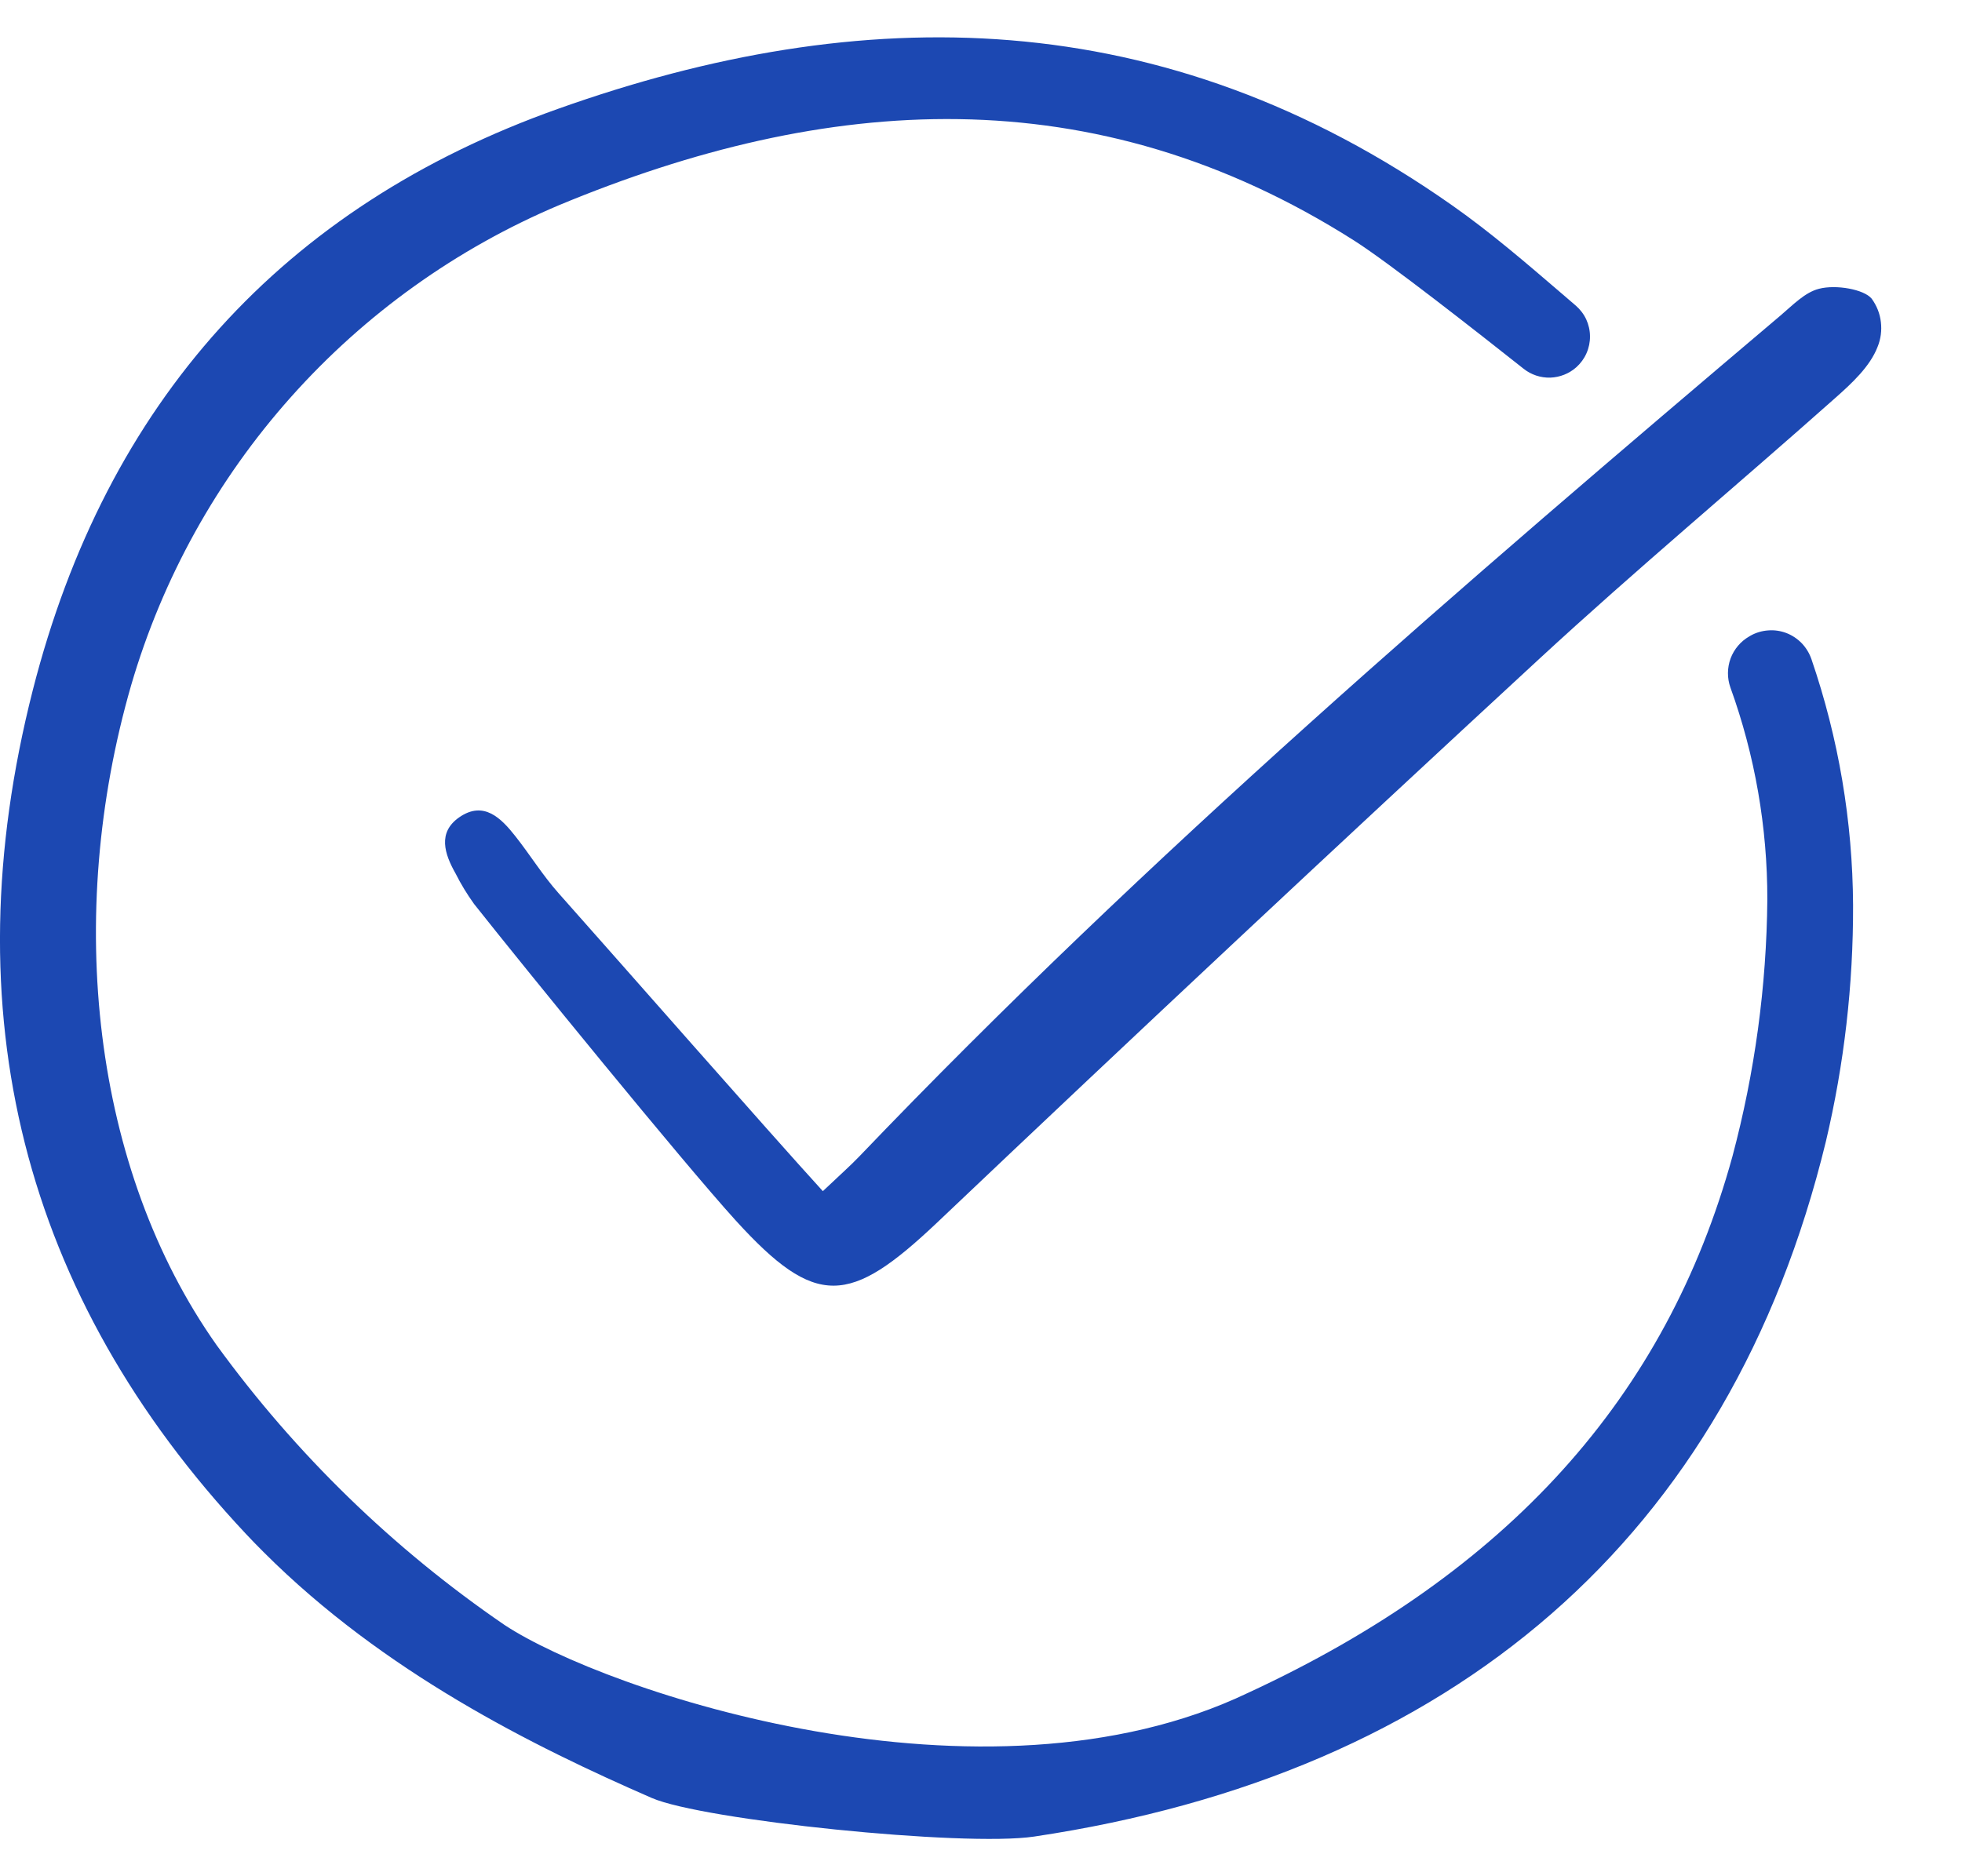 <svg width="23" height="22" viewBox="0 0 23 22" fill="none" xmlns="http://www.w3.org/2000/svg">
<path d="M18.479 4.306C18.53 4.26 18.571 4.204 18.598 4.142C18.626 4.079 18.64 4.011 18.639 3.943C18.639 3.874 18.623 3.807 18.595 3.745C18.566 3.683 18.524 3.628 18.472 3.583C18.417 3.536 18.363 3.49 18.309 3.443C17.898 3.09 17.473 2.724 17.029 2.412C13.633 0.022 10.104 0.008 6.542 1.276C3.316 2.422 1.245 4.717 0.384 8.094C-0.576 11.867 0.265 15.195 2.885 17.988C2.953 18.06 3.022 18.132 3.092 18.201C4.499 19.608 6.252 20.477 7.64 21.082C8.236 21.342 11.295 21.658 12.122 21.535C17.04 20.8 20.276 18.027 21.404 13.386C21.619 12.477 21.726 11.546 21.723 10.612C21.718 9.631 21.553 8.657 21.235 7.729C21.211 7.66 21.173 7.597 21.123 7.544C21.072 7.491 21.011 7.45 20.942 7.423C20.874 7.397 20.8 7.386 20.728 7.392C20.655 7.397 20.584 7.418 20.52 7.454L20.507 7.462C20.405 7.52 20.328 7.612 20.287 7.721C20.247 7.831 20.246 7.951 20.285 8.061C20.573 8.858 20.719 9.7 20.718 10.548C20.709 11.565 20.571 12.576 20.309 13.559C19.532 16.383 17.674 18.442 14.63 19.85C11.535 21.331 7.096 19.833 5.915 19.054C4.61 18.161 3.468 17.051 2.539 15.772C1.082 13.709 0.755 10.744 1.538 8.033C1.904 6.781 2.544 5.627 3.412 4.654C4.28 3.68 5.354 2.912 6.555 2.405C9.681 1.106 12.817 0.877 15.876 2.822C16.286 3.083 17.332 3.905 17.861 4.324C17.949 4.394 18.06 4.431 18.173 4.428C18.286 4.424 18.395 4.381 18.479 4.306Z" fill="#1C48B2"/>
<path d="M9.646 13.967C9.856 13.768 9.971 13.667 10.076 13.557C13.453 10.028 17.152 6.851 20.873 3.699C21.014 3.58 21.157 3.428 21.324 3.386C21.524 3.334 21.852 3.393 21.941 3.502C22 3.583 22.038 3.677 22.049 3.776C22.061 3.875 22.048 3.976 22.01 4.068C21.922 4.297 21.709 4.494 21.516 4.665C20.363 5.69 19.177 6.68 18.044 7.726C15.676 9.913 13.323 12.116 10.985 14.336C9.96 15.306 9.566 15.346 8.623 14.309C8.003 13.626 6.13 11.324 5.557 10.599C5.476 10.486 5.403 10.367 5.341 10.243C5.211 10.014 5.127 9.761 5.384 9.583C5.67 9.385 5.874 9.592 6.043 9.807C6.215 10.025 6.362 10.264 6.546 10.471C7.117 11.112 9.029 13.291 9.646 13.967Z" fill="#1C48B2"/>
</svg>
